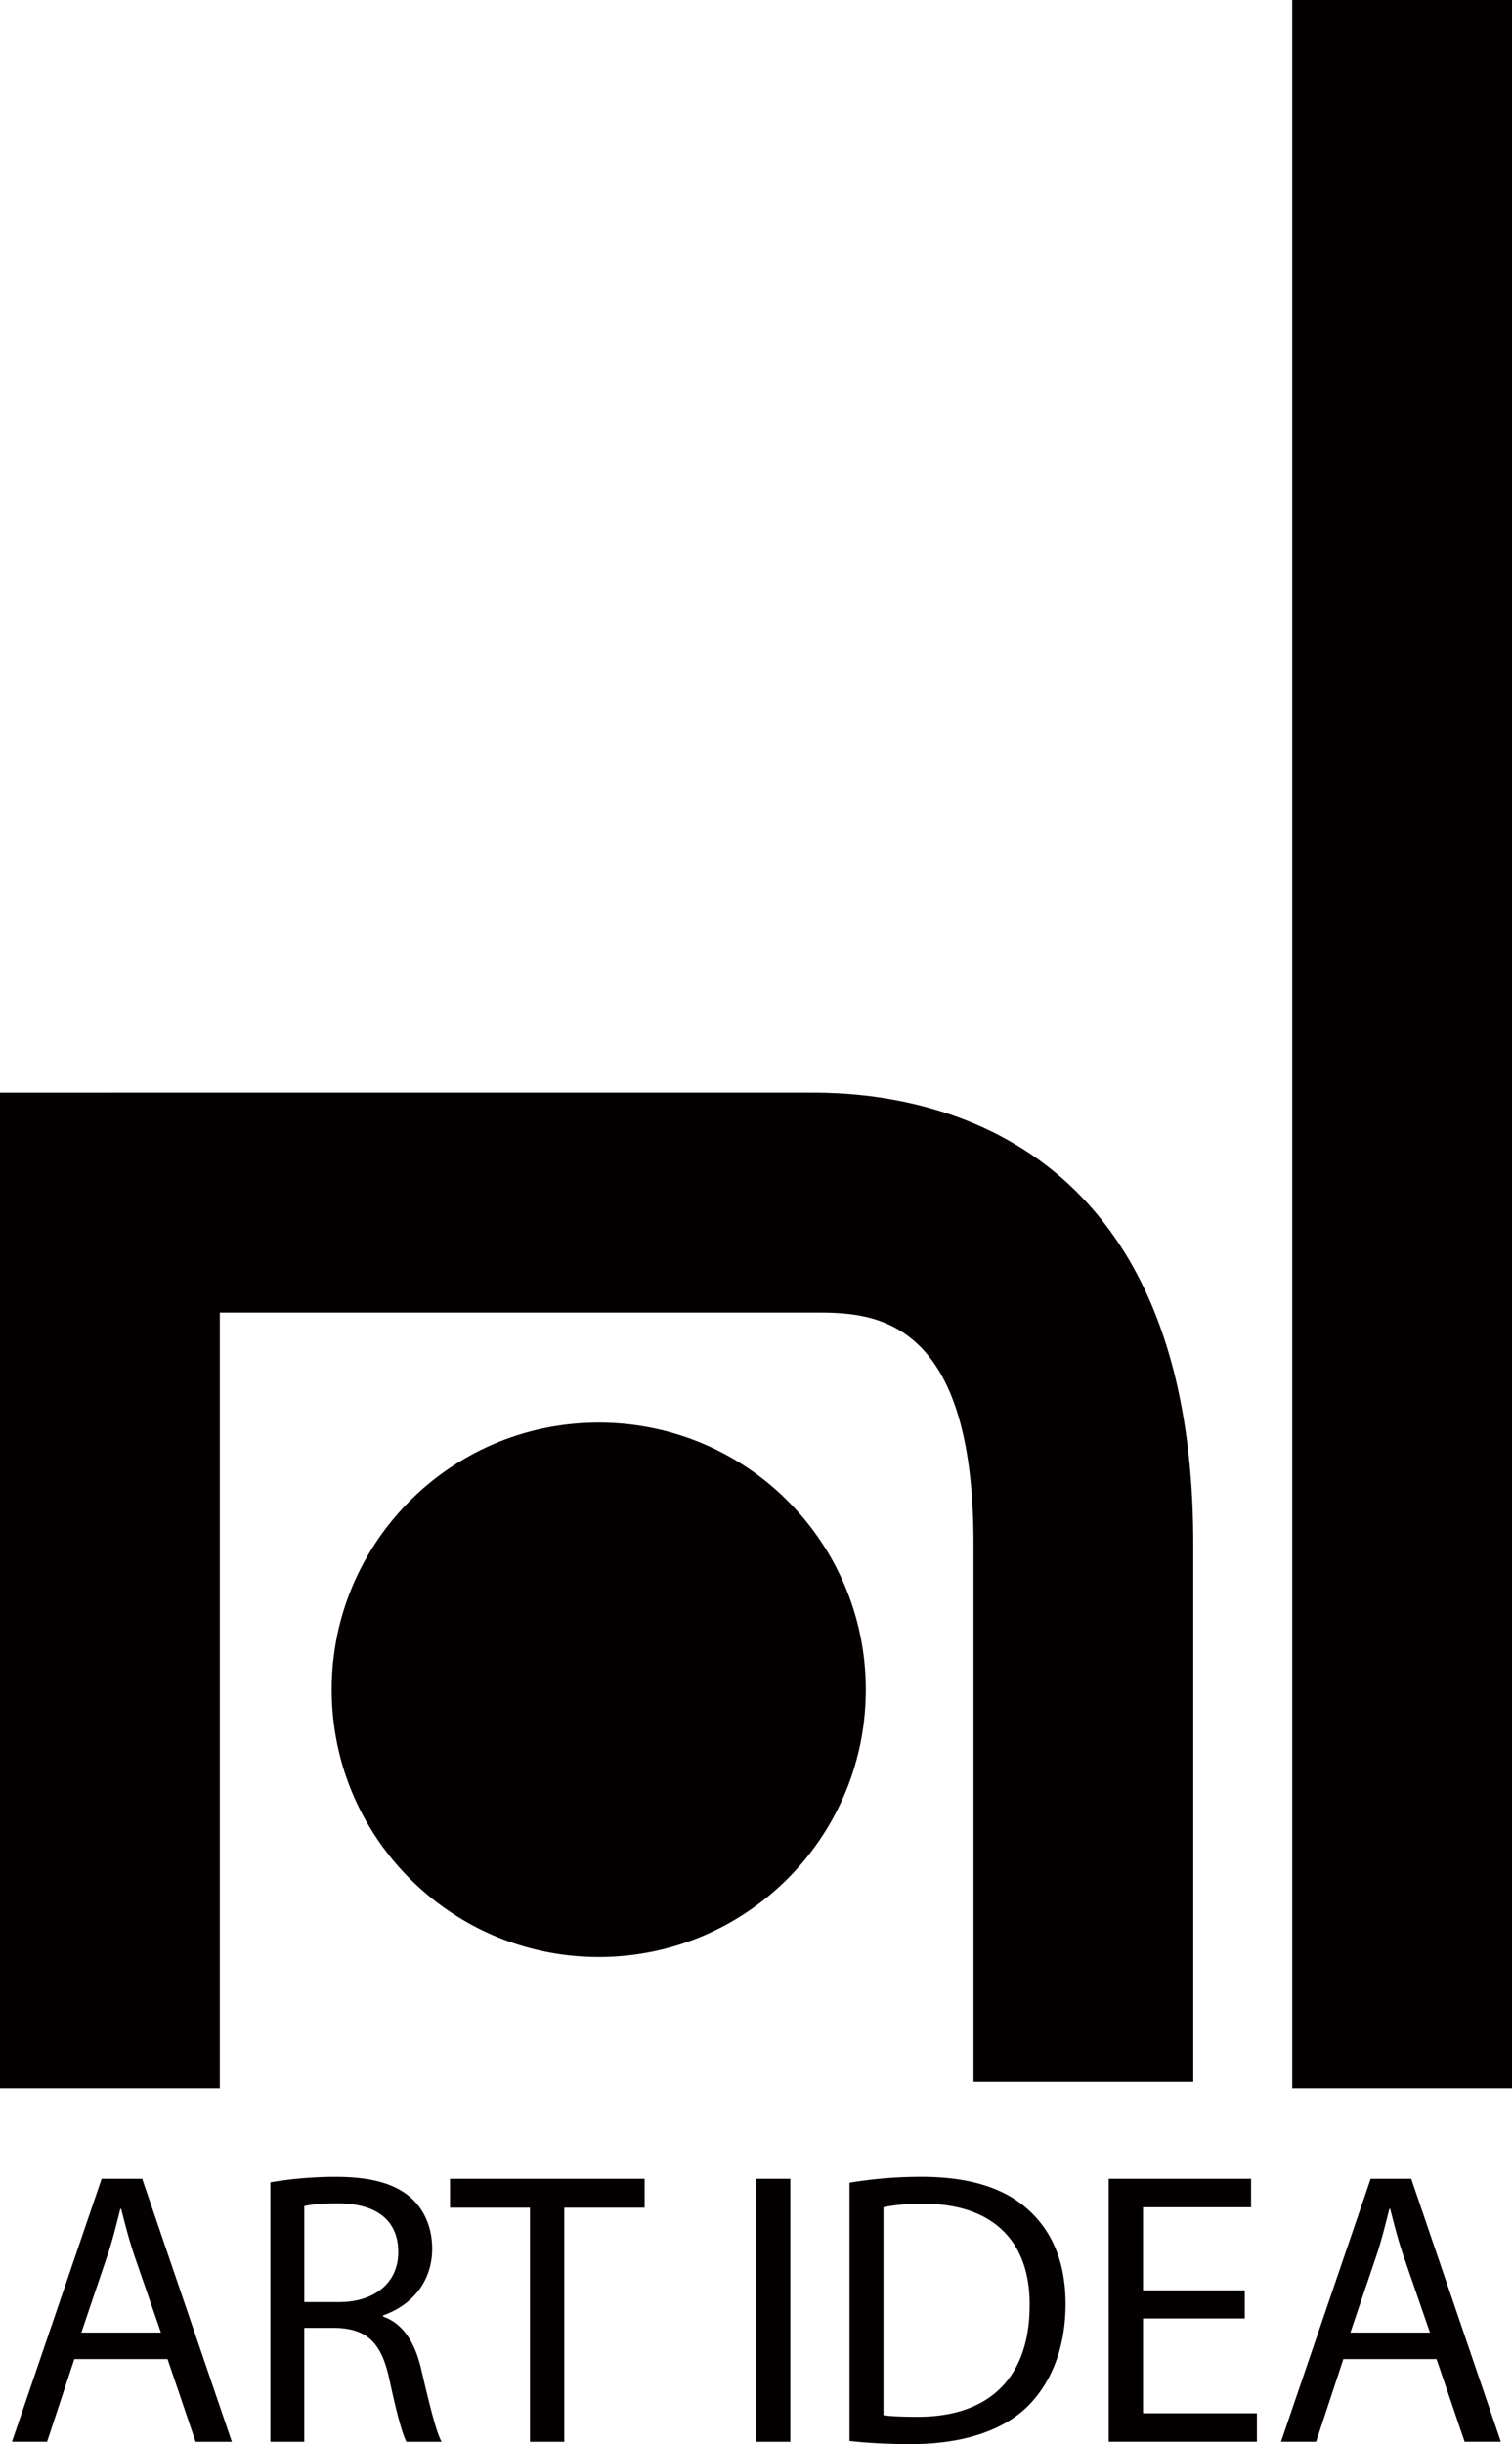 <svg xmlns="http://www.w3.org/2000/svg" width="67.927" height="109.722" xml:space="preserve"><g fill="#040000"><path d="M58.053 0h9.875v93.756h-9.875zM4.938 49.05H0v44.706h9.875V58.924h26.7c2.504 0 7.16 0 7.16 10.353v24.189h9.872v-24.19c0-18.25-11.911-20.227-17.032-20.227H4.938z"/><path d="M38.896 75.855c0 6.626-5.368 12-11.996 12-6.626 0-11.999-5.374-11.999-12S20.274 63.863 26.9 63.863c6.628 0 11.996 5.366 11.996 11.992zM3.34 105.902l-1.226 3.714H.537L4.566 97.81h1.822l4.028 11.807H8.788l-1.261-3.714H3.34zm3.889-1.19-1.174-3.398c-.263-.771-.438-1.472-.613-2.155h-.035c-.175.684-.351 1.419-.596 2.138l-1.156 3.416h3.574zM12.146 97.968a17.65 17.65 0 0 1 2.926-.246c1.629 0 2.697.315 3.416.964.578.525.928 1.331.928 2.26 0 1.541-.98 2.575-2.207 2.995v.053c.894.315 1.437 1.156 1.717 2.383.386 1.646.666 2.785.911 3.24H18.26c-.192-.351-.455-1.349-.771-2.82-.351-1.629-.998-2.242-2.382-2.295H13.67v5.115h-1.524V97.968zm1.525 5.377h1.559c1.629 0 2.663-.893 2.663-2.242 0-1.523-1.104-2.189-2.716-2.189-.735 0-1.243.053-1.506.123v4.308zM23.809 99.106h-3.591V97.81h8.741v1.297h-3.608v10.51h-1.542V99.106zM35.505 97.81v11.807h-1.542V97.81h1.542zM38.165 97.985a19.518 19.518 0 0 1 3.241-.264c2.189 0 3.748.526 4.782 1.472 1.068.964 1.682 2.33 1.682 4.239 0 1.927-.613 3.504-1.699 4.59-1.121 1.104-2.943 1.699-5.238 1.699-1.104 0-1.997-.053-2.768-.141V97.985zm1.524 10.44c.385.053.945.07 1.541.07 3.276 0 5.027-1.822 5.027-5.01.018-2.785-1.559-4.555-4.782-4.555-.788 0-1.384.07-1.786.158v9.337zM55.922 104.081h-4.571v4.257h5.115v1.278h-6.657V97.81h6.395v1.279h-4.853v3.73h4.571v1.262zM60.351 105.902l-1.226 3.714h-1.577l4.029-11.807h1.822l4.028 11.807h-1.629l-1.262-3.714h-4.185zm3.889-1.19-1.174-3.398c-.263-.771-.438-1.472-.613-2.155h-.035c-.175.684-.351 1.419-.596 2.138l-1.156 3.416h3.574z"/></g></svg>